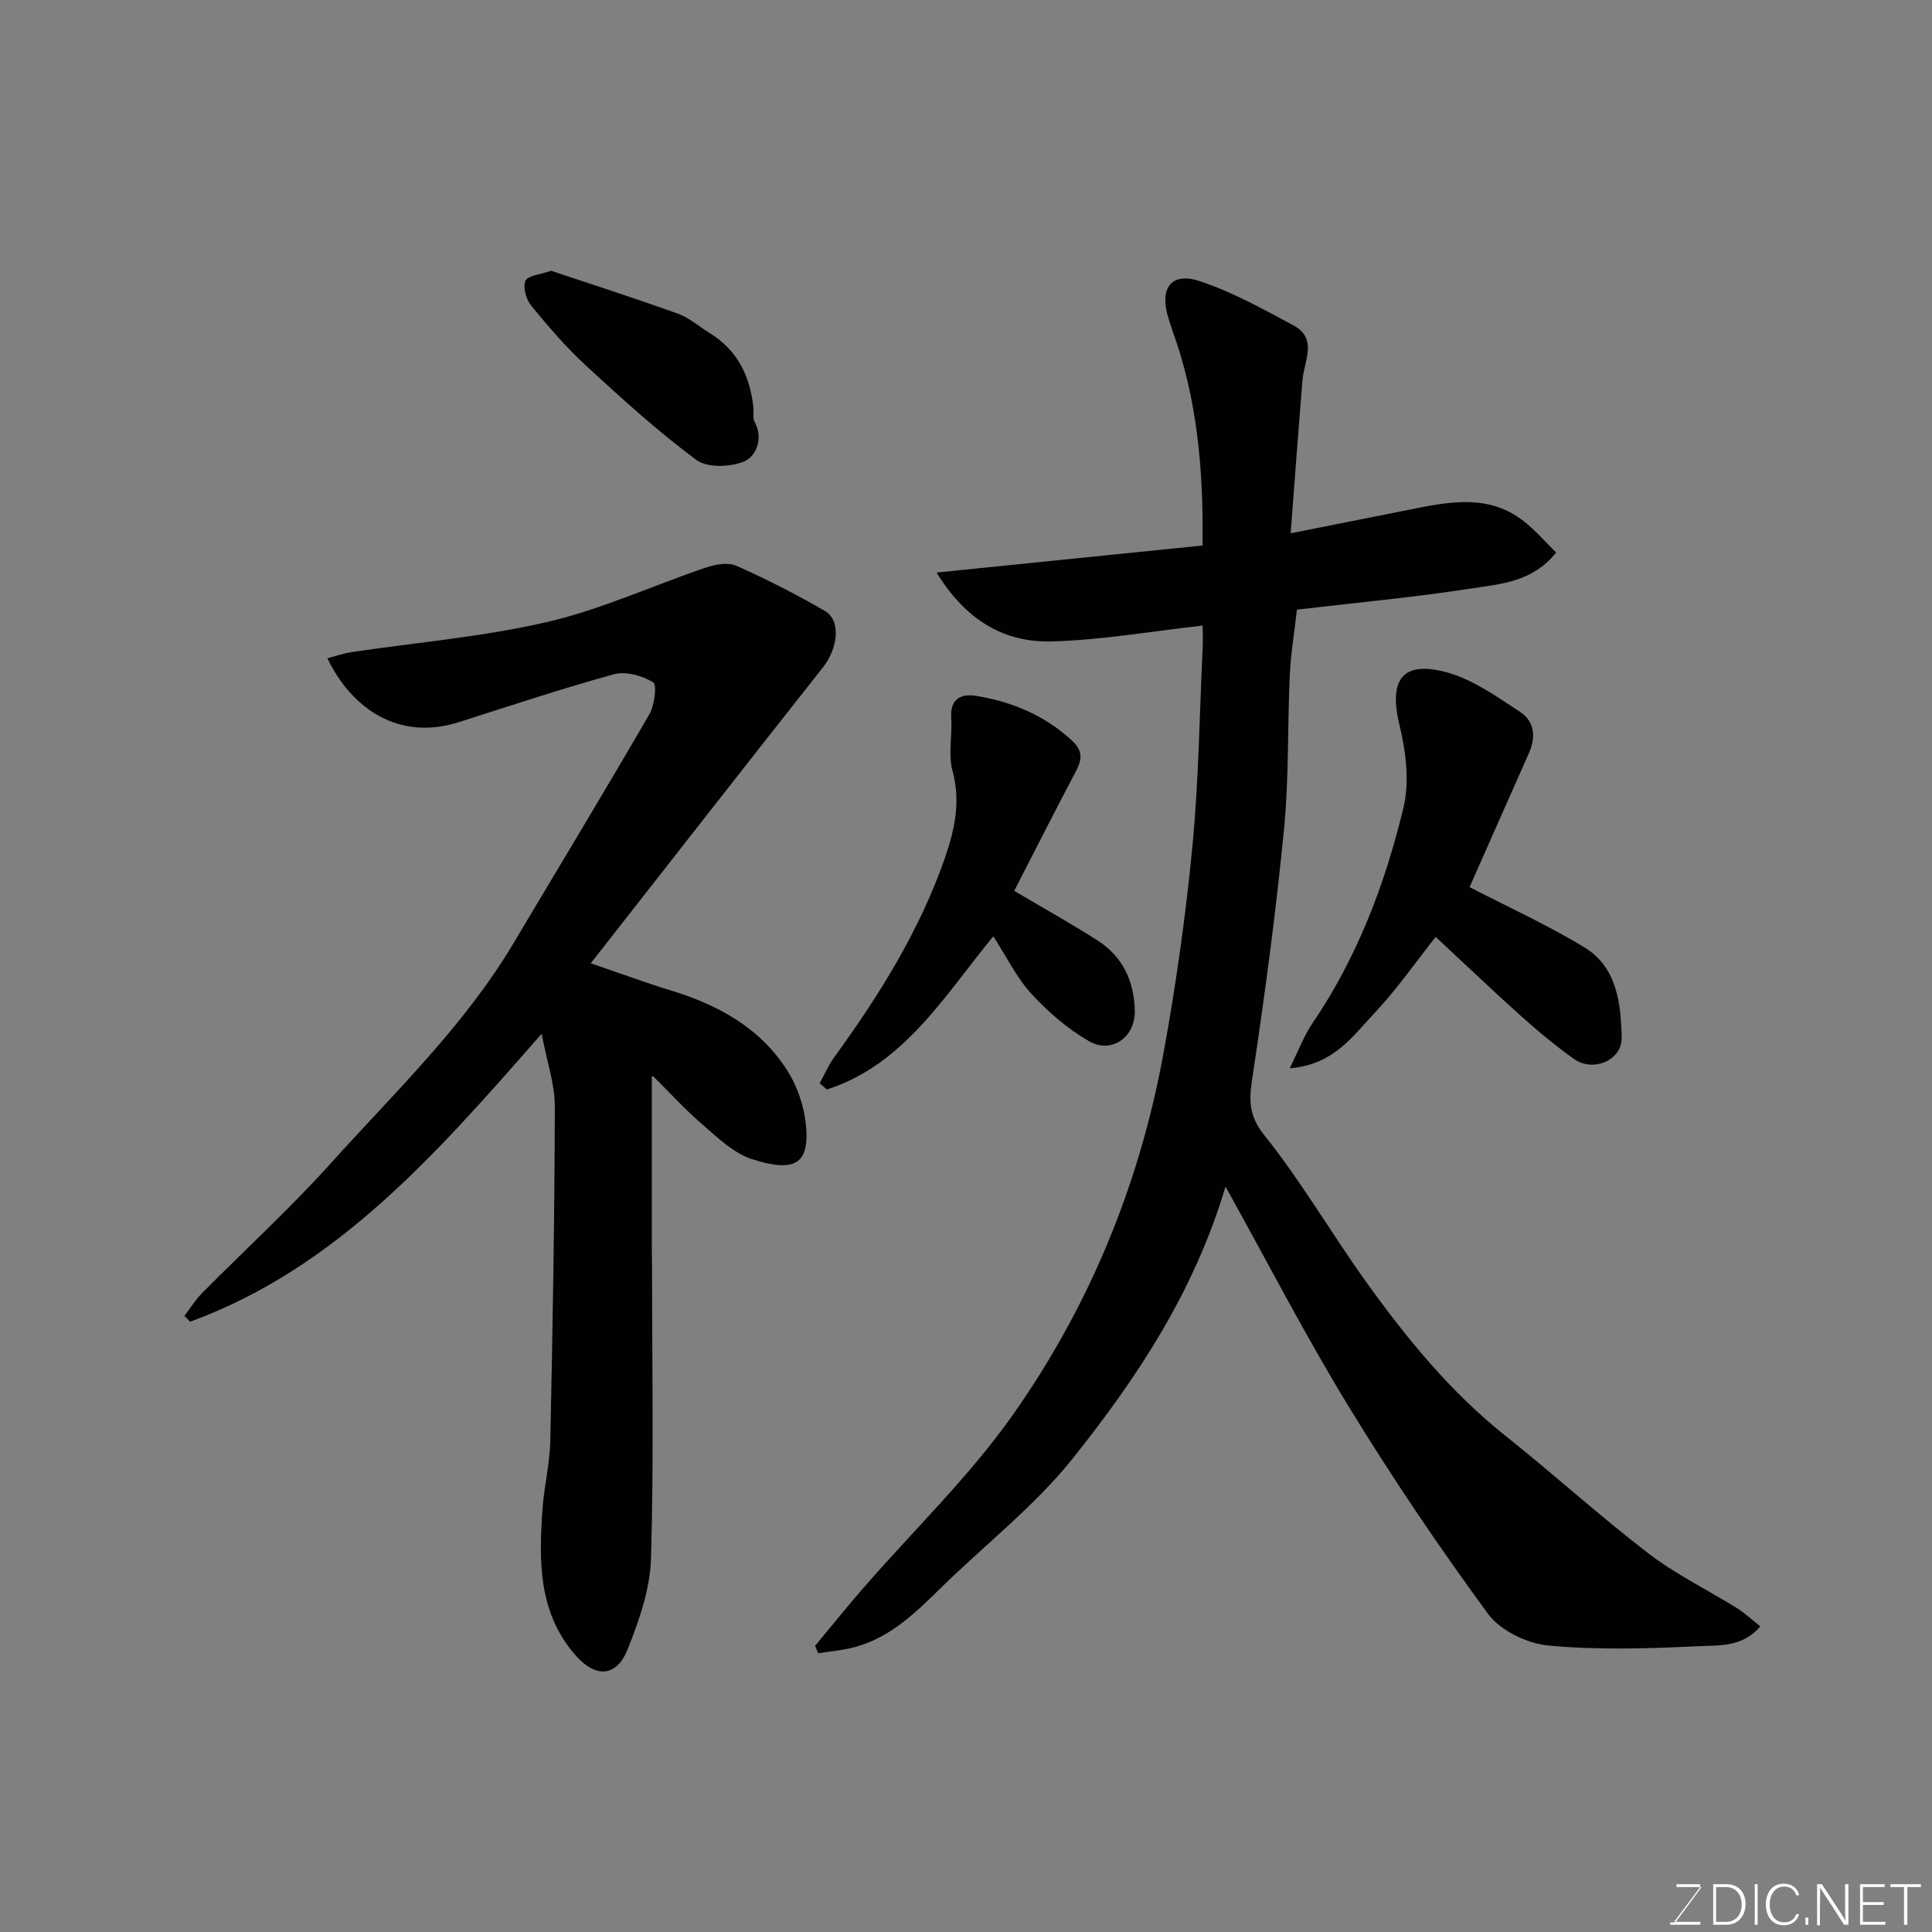 <svg enable-background="new 0 0 400 400" viewBox="0 0 400 400" xmlns="http://www.w3.org/2000/svg"><rect x="0" y="0" width="400" height="400" fill="#808080" stroke="none"/><path d="m168.75 340.76c3.33-4.01 6.6-8.08 10.02-12.01 10.37-11.93 21.92-23.03 30.98-35.89 15.83-22.47 26.19-47.7 31.15-74.85 2.58-14.14 4.59-28.42 5.97-42.73 1.31-13.64 1.48-27.38 2.12-41.08.08-1.64.01-3.29.01-4.68-10.63 1.19-20.84 2.98-31.1 3.28-9.79.29-17.78-4.15-23.99-14.26 19.02-1.93 36.95-3.76 55.06-5.6.21-15.65-1.07-30.42-6.29-44.66-.28-.76-.49-1.55-.74-2.33-1.99-6.24.52-9.72 6.47-7.74 6.71 2.23 13.04 5.76 19.32 9.12 5.19 2.77 2.26 7.38 1.93 11.38-.84 10.31-1.6 20.63-2.44 31.7 9.15-1.82 16.96-3.36 24.75-4.92 8.12-1.63 16.28-3.28 23.56 2.46 2.44 1.93 4.51 4.34 6.66 6.45-4.95 6.12-11.41 6.48-17.3 7.4-11.99 1.86-24.09 2.97-36.37 4.42-.5 4.43-1.26 8.95-1.48 13.49-.49 10.59-.16 21.25-1.18 31.78-1.63 16.77-3.85 33.5-6.35 50.17-.74 4.94-1.54 8.64 2.21 13.32 7.73 9.64 13.97 20.47 21.2 30.53 8.36 11.64 17.4 22.7 28.73 31.73 10.02 7.97 19.51 16.61 29.67 24.4 5.66 4.34 12.21 7.52 18.31 11.31 1.63 1.02 3.05 2.37 4.82 3.77-3.71 4.41-8.69 3.9-12.91 4.11-10.31.5-20.71.82-30.96-.14-4.41-.41-9.96-3.1-12.51-6.57-10.21-13.93-19.91-28.29-28.91-43.03-8.91-14.58-16.75-29.81-25.43-45.42-6.51 21.86-18.36 39.67-31.65 56.31-7.85 9.83-18.07 17.75-27.13 26.63-5.31 5.2-10.57 10.43-18.03 12.42-2.44.65-5 .85-7.51 1.26-.21-.52-.43-1.02-.66-1.53z" fill="#010100"/><path d="m67.78 136.28c1.89-.49 3.41-1.02 4.97-1.26 13.56-2.03 27.33-3.17 40.64-6.27 11.17-2.6 21.79-7.53 32.72-11.23 1.97-.67 4.6-1.15 6.34-.38 6.25 2.77 12.38 5.9 18.3 9.33 3.44 1.99 2.77 7.73-.4 11.74-15.8 20-31.48 40.09-48.04 61.23 6.45 2.2 11.37 4.03 16.39 5.56 9.98 3.03 18.81 7.83 24.45 16.88 1.99 3.19 3.31 7.17 3.7 10.92.89 8.56-2.65 9.9-11.15 7.19-3.84-1.22-7.15-4.5-10.35-7.25-3.53-3.03-6.67-6.52-9.99-9.78-.18-.18-.55-.17-.41-.13v35.43c0 1.33.05 2.66.05 4 0 20.16.38 40.33-.22 60.47-.19 6.3-2.45 12.75-4.82 18.71-2.32 5.84-6.66 5.98-10.78 1.3-7.77-8.86-7.61-19.51-6.87-30.24.33-4.73 1.52-9.42 1.62-14.15.49-23.09.89-46.18.94-69.27.01-4.58-1.61-9.16-2.73-15.05-21.55 24.56-42.2 48.42-72.78 59.62-.39-.41-.79-.81-1.18-1.22 1.21-1.57 2.26-3.3 3.65-4.7 8.9-9 18.28-17.57 26.74-26.97 13.17-14.63 27.53-28.32 37.72-45.44 9.42-15.8 18.93-31.54 28.16-47.45 1.08-1.86 1.59-6.13.77-6.62-2.27-1.36-5.66-2.32-8.11-1.65-10.8 2.96-21.43 6.52-32.11 9.91-12.58 4-22.29-2.94-27.22-13.23z" fill="#010100"/><path d="m304.26 183.67c7.85 4.07 16.11 7.81 23.8 12.49 6.75 4.1 7.54 11.68 7.69 18.67.1 4.71-5.95 7.2-9.82 4.45-3.87-2.74-7.54-5.8-11.07-8.97-5.91-5.3-11.65-10.79-17.62-16.34-4.24 5.35-8.12 10.97-12.75 15.87-4.46 4.72-8.42 10.62-17.47 11.34 1.86-3.75 2.94-6.72 4.66-9.25 9.29-13.63 15.06-28.82 18.88-44.65 1.29-5.36.54-11.63-.8-17.11-2.33-9.51.61-13.59 10.09-10.88 5.3 1.52 10.14 5.01 14.86 8.1 3.02 1.97 3.33 5.22 1.82 8.58-4.23 9.49-8.42 19.01-12.27 27.7z" fill="#010100"/><path d="m209.98 184.44c5.89 3.49 11.73 6.73 17.34 10.33 5.15 3.31 7.49 8.45 7.63 14.44.13 5.52-4.79 9.06-9.49 6.35-4.4-2.53-8.43-6.02-11.89-9.77-3.04-3.3-5.07-7.54-7.92-11.94-10.16 12.37-18.48 26.56-34.45 31.72-.5-.43-1-.87-1.5-1.3 1.04-1.85 1.89-3.84 3.13-5.54 9.24-12.71 17.5-25.97 22.73-40.89 2.07-5.9 3.4-11.82 1.64-18.27-.93-3.41-.01-7.3-.26-10.94-.27-4.04 2.12-5.06 5.21-4.55 7.36 1.21 14.03 3.98 19.68 9.14 2.35 2.15 2.27 3.91.94 6.43-4.33 8.2-8.51 16.48-12.79 24.79z" fill="#010100"/><path d="m114.11 56.06c8.44 2.83 17.37 5.69 26.2 8.87 2.4.86 4.44 2.69 6.66 4.06 5.75 3.54 8.34 8.93 9.02 15.43.1.99-.18 2.15.25 2.94 1.92 3.48.2 7.14-2.09 8.14-2.85 1.23-7.71 1.41-9.98-.28-8.03-5.95-15.48-12.74-22.85-19.52-4.11-3.79-7.79-8.08-11.34-12.42-1.05-1.28-1.76-3.81-1.19-5.15.47-1.1 3.08-1.28 5.32-2.07z" fill="#010100"/><g fill="#fbfcfa"><path d="m346.9 398 5.4-7.3h-5.2v-.6h4.9v.6l-5.4 7.2h5.5l-.1.6h-6.2v-.5z"/><path d="m354.7 390.1h2.8c2.3 0 3.9 1.6 3.9 4.1s-1.6 4.3-3.9 4.3h-2.8zm.6 7.8h2c2.2 0 3.3-1.6 3.3-3.6 0-1.8-1-3.6-3.3-3.6h-2z"/><path d="m363.9 390.1v8.4h-.6v-8.4z"/><path d="m372.5 396.3c-.4 1.3-1.4 2.3-3.2 2.3-2.4 0-3.7-1.9-3.7-4.3 0-2.3 1.2-4.3 3.7-4.3 1.8 0 2.9 1 3.2 2.4h-.6c-.4-1.1-1.1-1.8-2.5-1.8-2.1 0-3 1.9-3 3.7s.9 3.7 3 3.7c1.4 0 2.1-.7 2.5-1.7z"/><path d="m373.8 398.5v-1.5h.6v1.5z"/><path d="m376.2 398.5v-8.4h1c1.3 2 4.4 6.6 4.9 7.6-.1-1.2-.1-2.4-.1-3.8v-3.8h.7v8.4h-.9c-1.2-1.9-4.4-6.8-5-7.7.1 1.1 0 2.3 0 3.9v3.9h-.6z"/><path d="m390 394.4h-4.3v3.5h4.7l-.1.6h-5.2v-8.4h5.1v.6h-4.5v3.1h4.3z"/><path d="m394.2 390.7h-2.8v-.6h6.3v.6h-2.8v7.8h-.7z"/></g></svg>